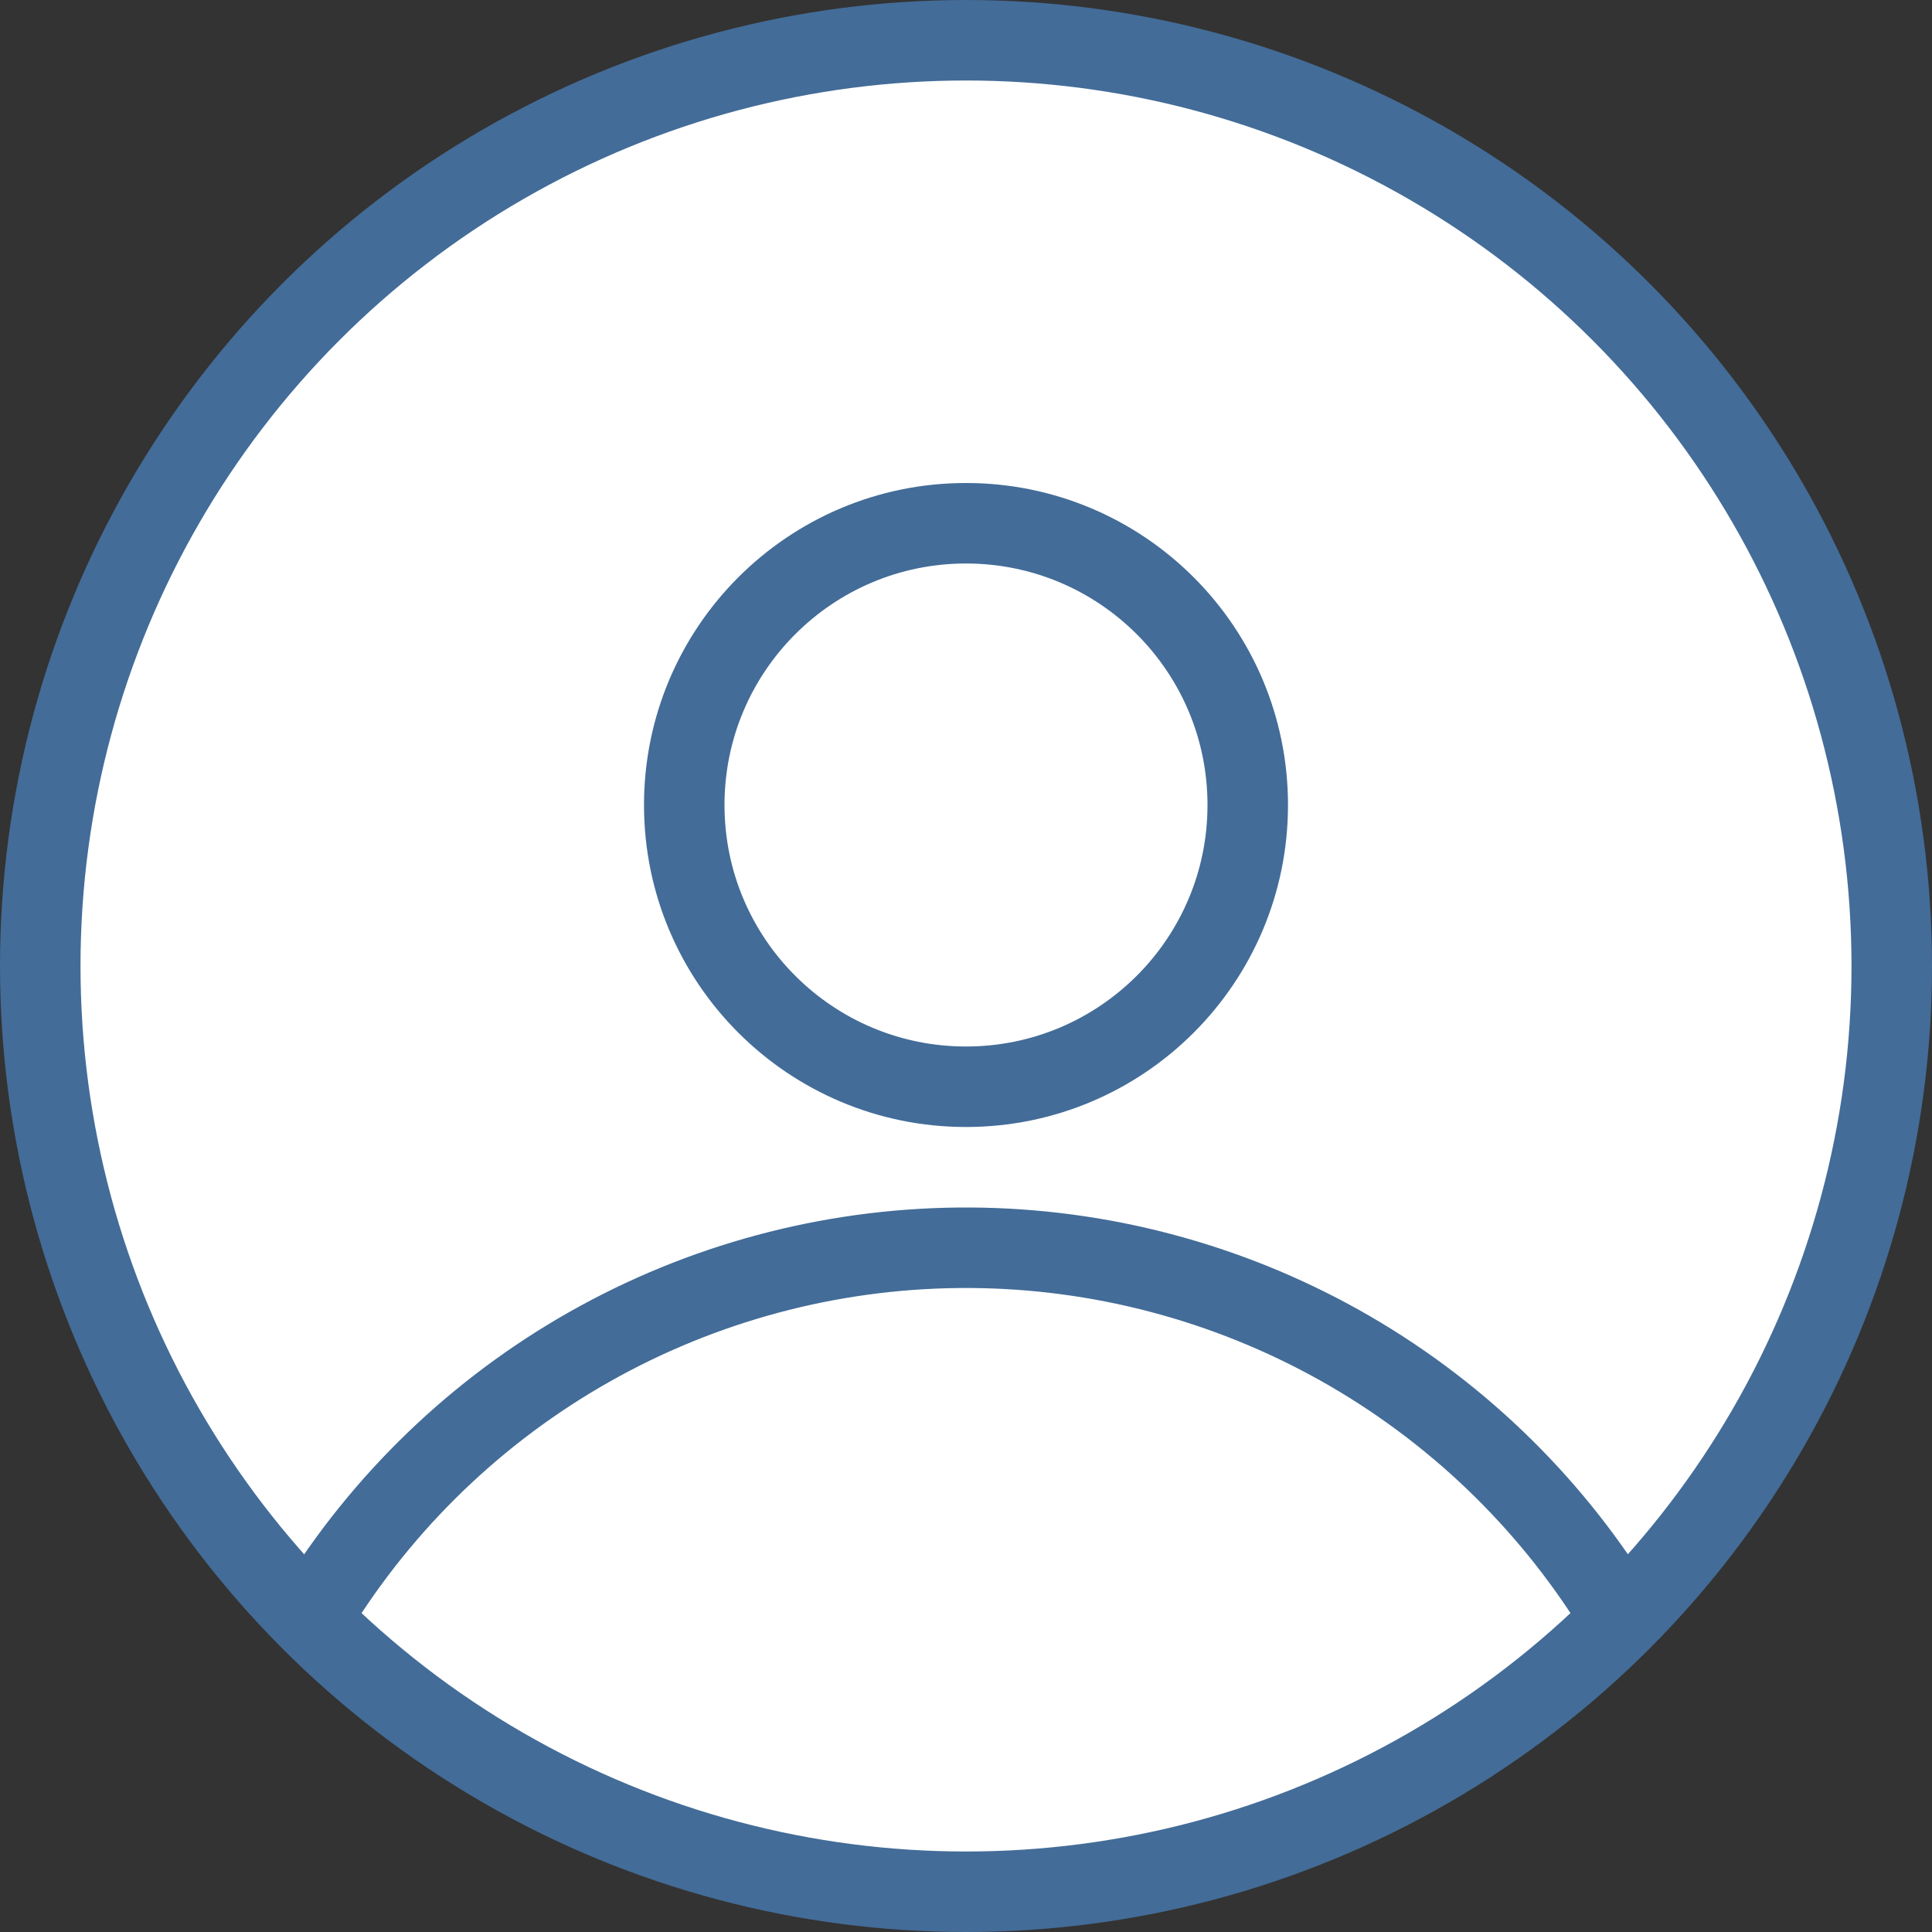 <svg width="24" height="24" viewBox="0 0 24 24" fill="none" xmlns="http://www.w3.org/2000/svg">
<rect x="0" y="0" width="24" height="24" fill="#333333" stroke="none"/>
<g clip-path="url(#clip0_654_465)">
<circle cx="12" cy="12" r="11.5" fill="white" stroke="#436C98"/>
<path d="M15.5 10C15.5 11.933 13.933 13.5 12 13.5C10.067 13.5 8.5 11.933 8.5 10C8.5 8.067 10.067 6.5 12 6.5C13.933 6.5 15.5 8.067 15.5 10Z" stroke="#436C98"/>
<path d="M3.988 19.896C4.851 18.541 6.043 17.427 7.454 16.658C8.865 15.889 10.447 15.491 12.054 15.5C13.66 15.509 15.238 15.926 16.64 16.71C18.042 17.495 19.222 18.622 20.07 19.987" stroke="#436C98"/>
</g>
<defs>
<clipPath id="clip0_654_465">
<rect width="24" height="24" fill="white"/>
</clipPath>
</defs>
</svg>
